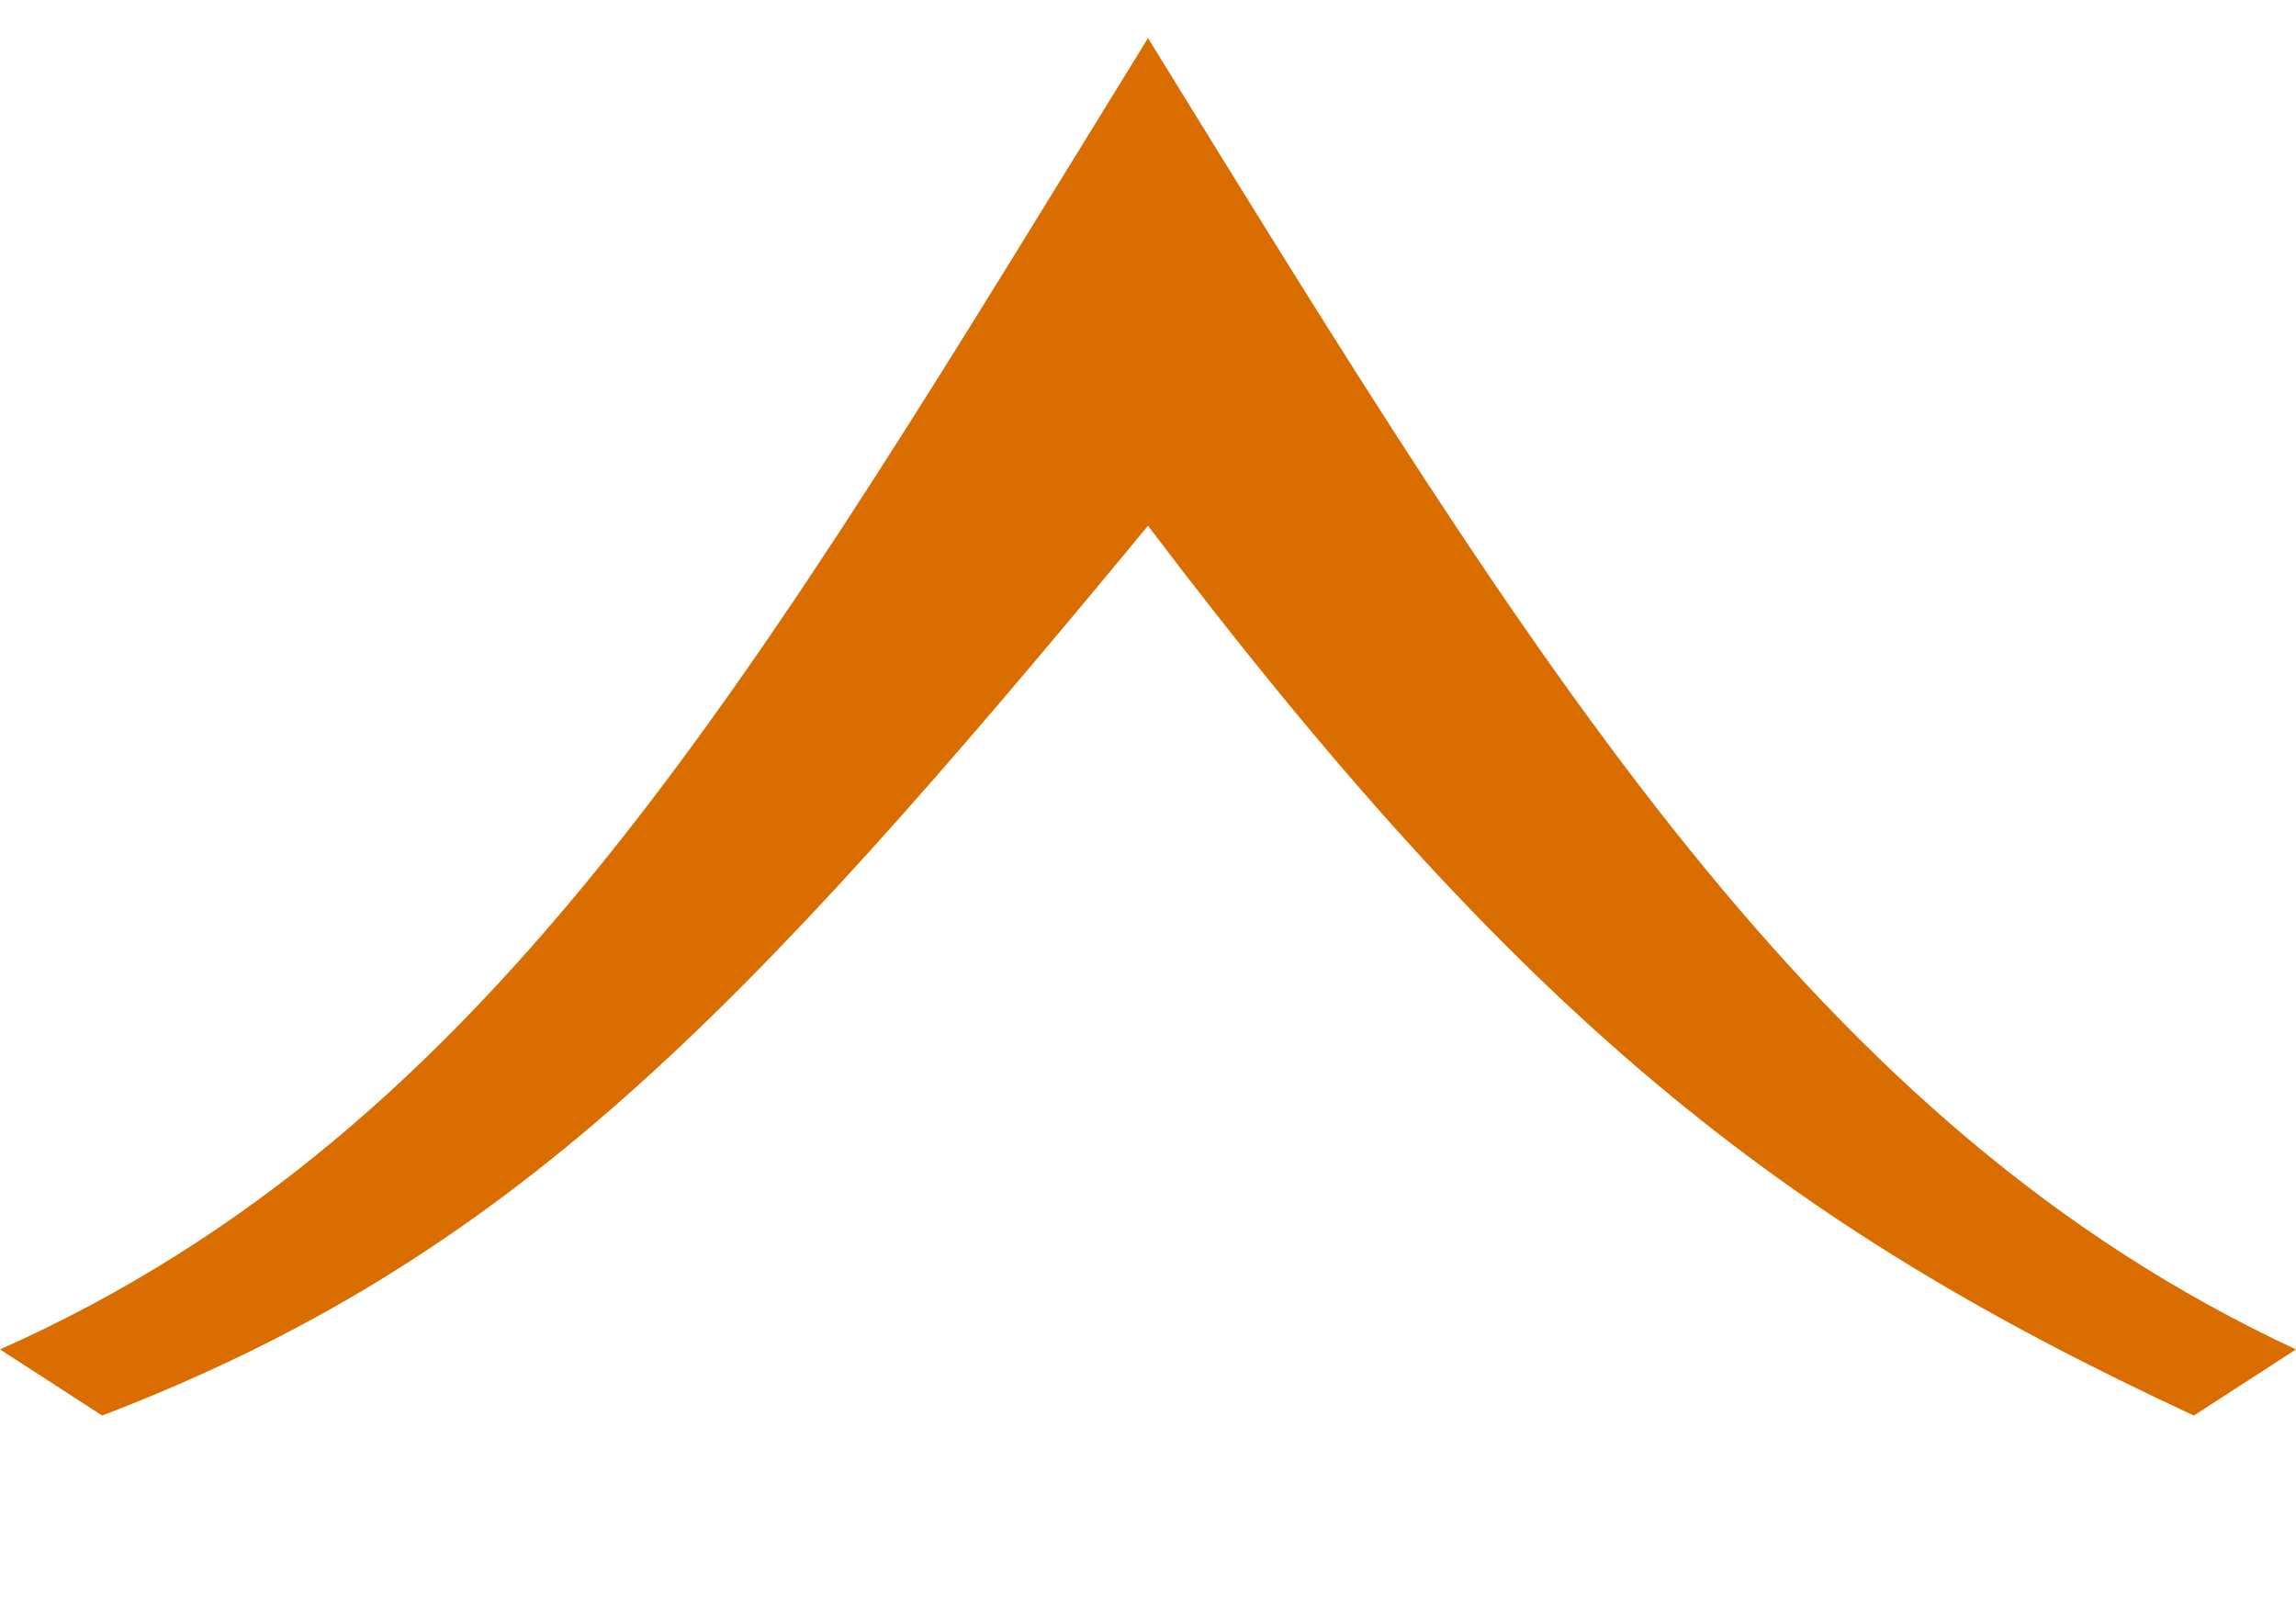 <svg width="10" height="7" viewBox="0 0 10 7" fill="none" xmlns="http://www.w3.org/2000/svg">
<path d="M10 5.878L9.555 6.166C7.755 5.33 6.621 4.431 5 2.29C3.218 4.448 2.212 5.488 0.445 6.166L0 5.878C2.164 4.915 3.292 2.935 5 0.166C6.708 2.935 7.902 4.901 10 5.878Z" fill="#DA6D00"/>
</svg>
